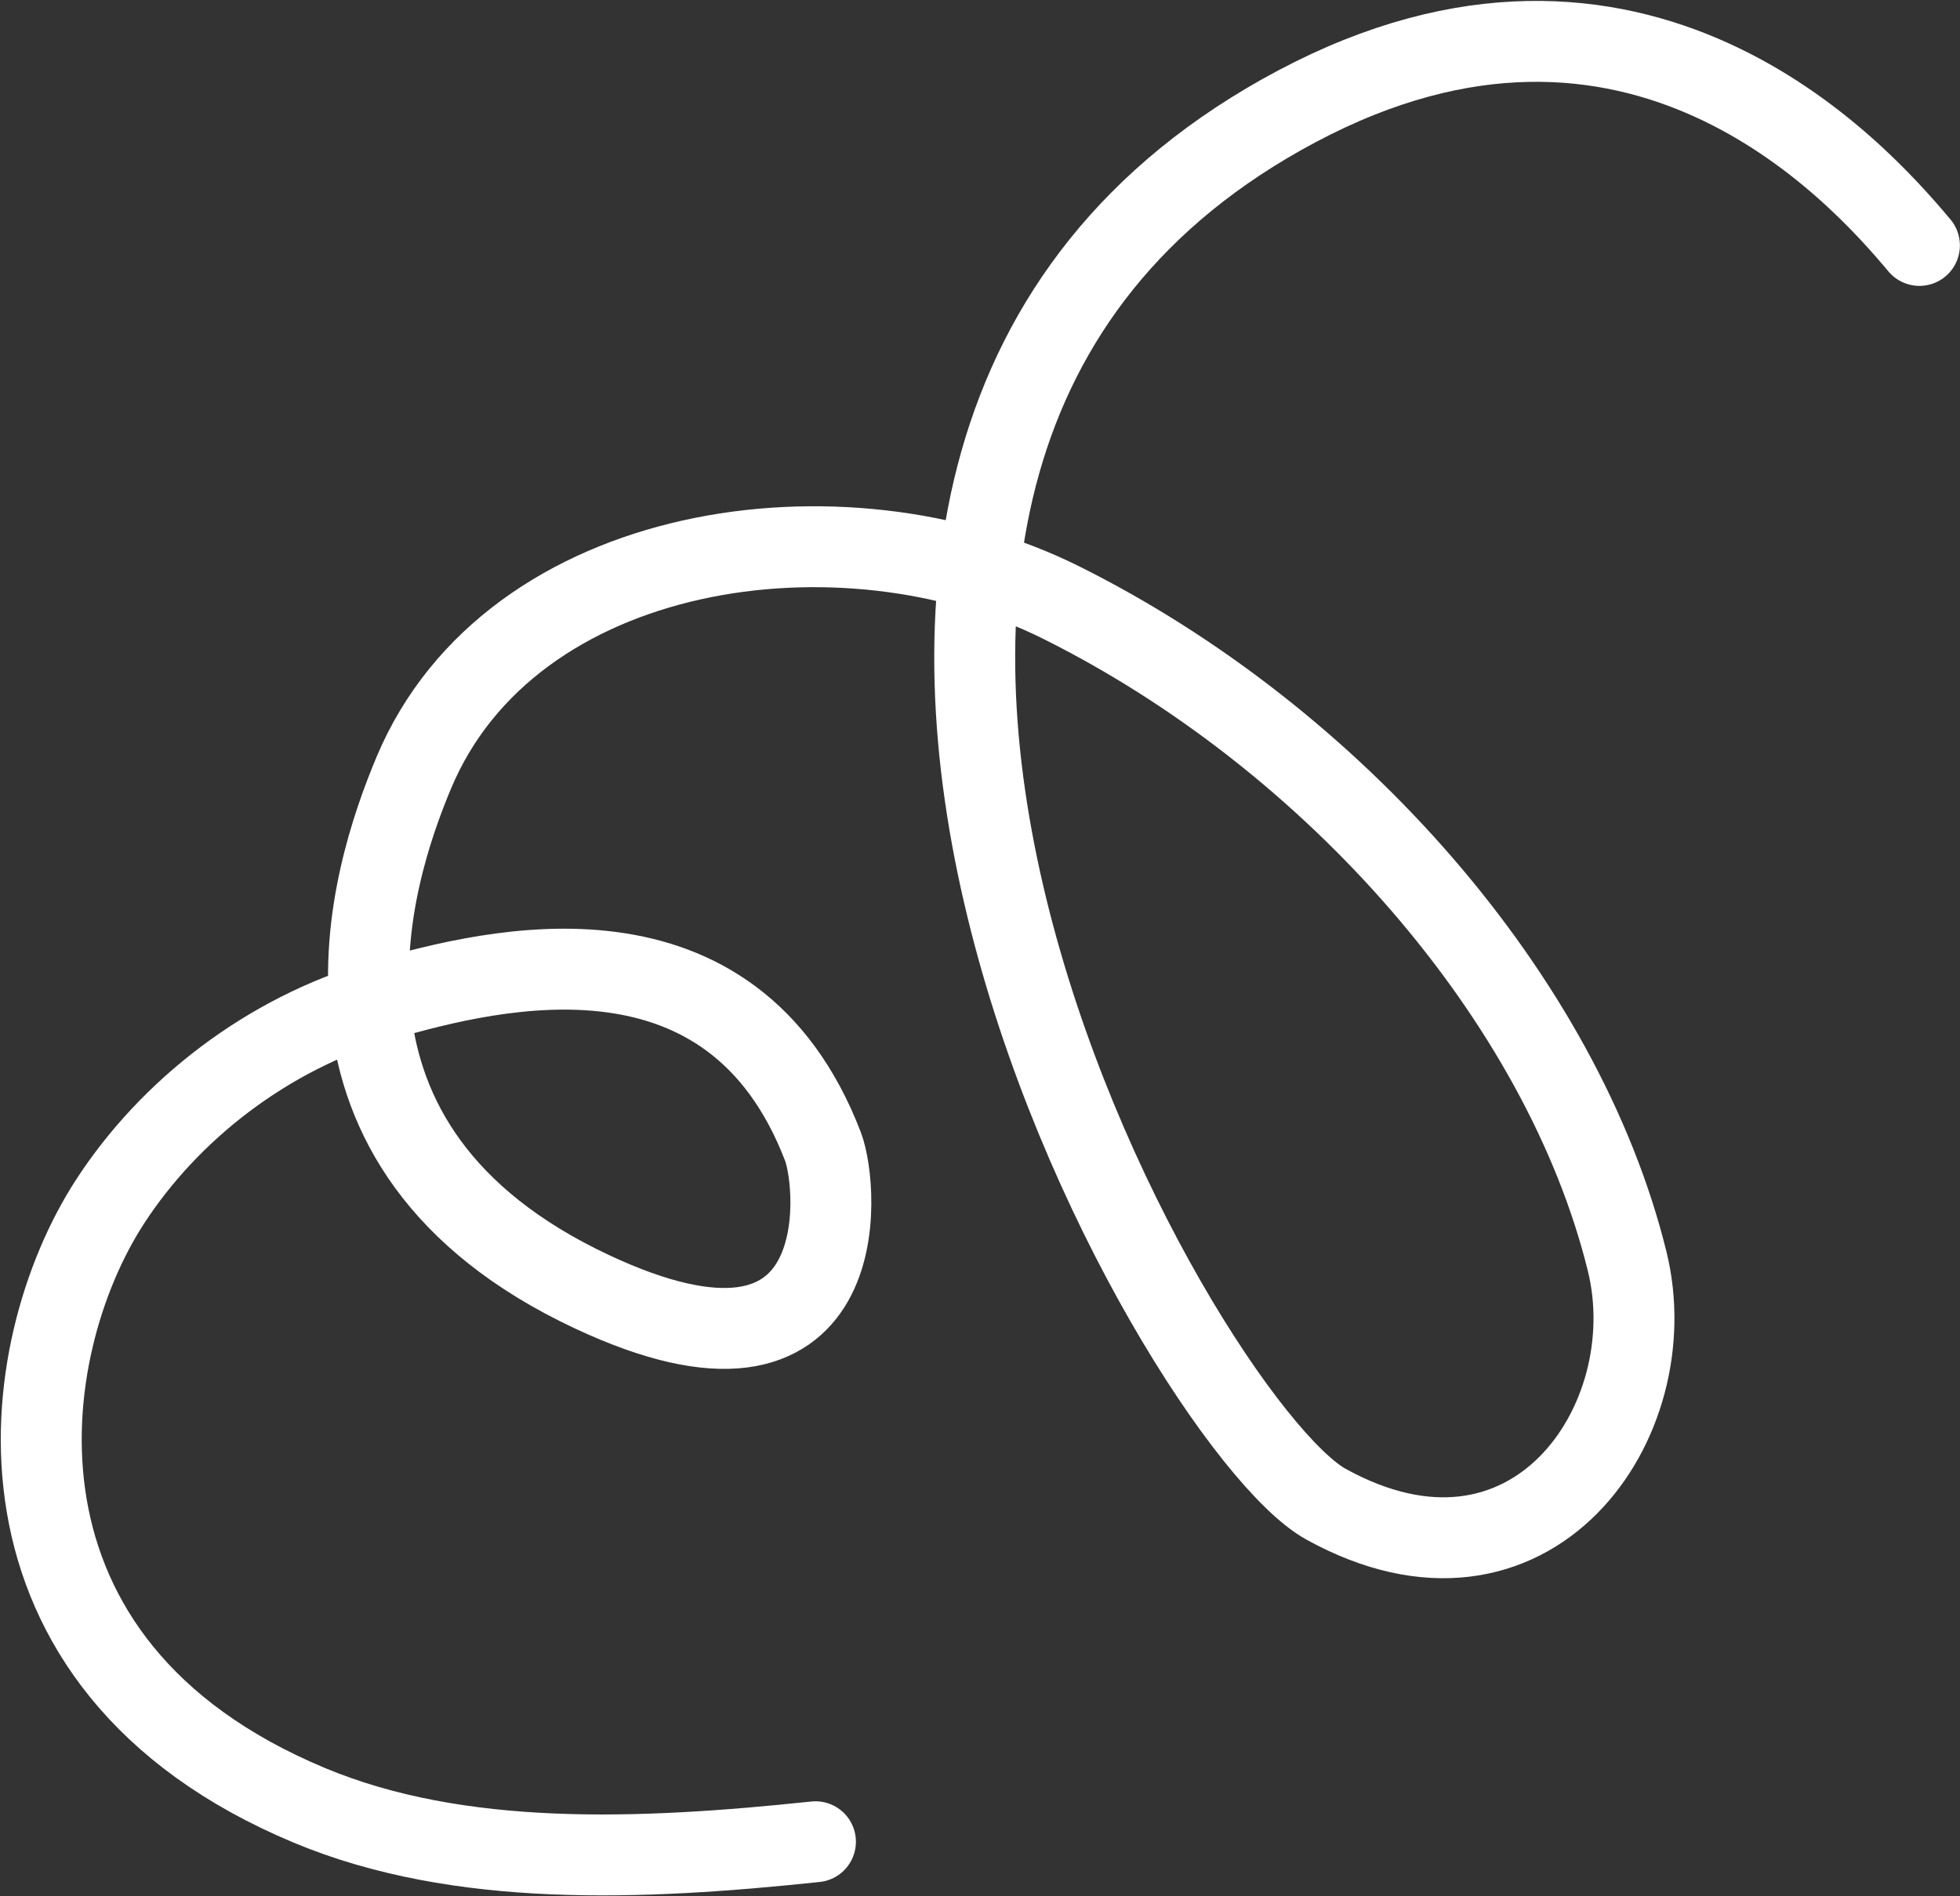 <?xml version="1.0" encoding="UTF-8"?> <svg xmlns="http://www.w3.org/2000/svg" width="1332" height="1289" viewBox="0 0 1332 1289" fill="none"><rect x="0" y="0" width="1332" height="1289" fill="#333333" stroke="none"/><path d="M554.17 1251.96C435.423 1264.52 312.098 1269.74 210.378 1227.27C-20.059 1131.12 9.694 917.045 74.84 816.752C115.109 754.774 181.145 702.767 259.264 679.997C337.383 657.221 497.588 618.536 559.282 779.387C570.143 807.643 582.306 962.693 402.065 877.99C192.953 779.737 251.453 596.272 281.22 525.268C347.286 367.693 572.534 335.684 720.657 409.36C906.121 501.557 1061.86 678.845 1105.83 857.518C1132.53 966.282 1040.39 1099.32 901.206 1022.55C800.079 966.805 430.093 312.238 881.263 72.331C1111.75 -50.254 1261.52 115.509 1304.43 166.83" stroke="white" stroke-width="55" stroke-miterlimit="10" stroke-linecap="round"></path></svg> 